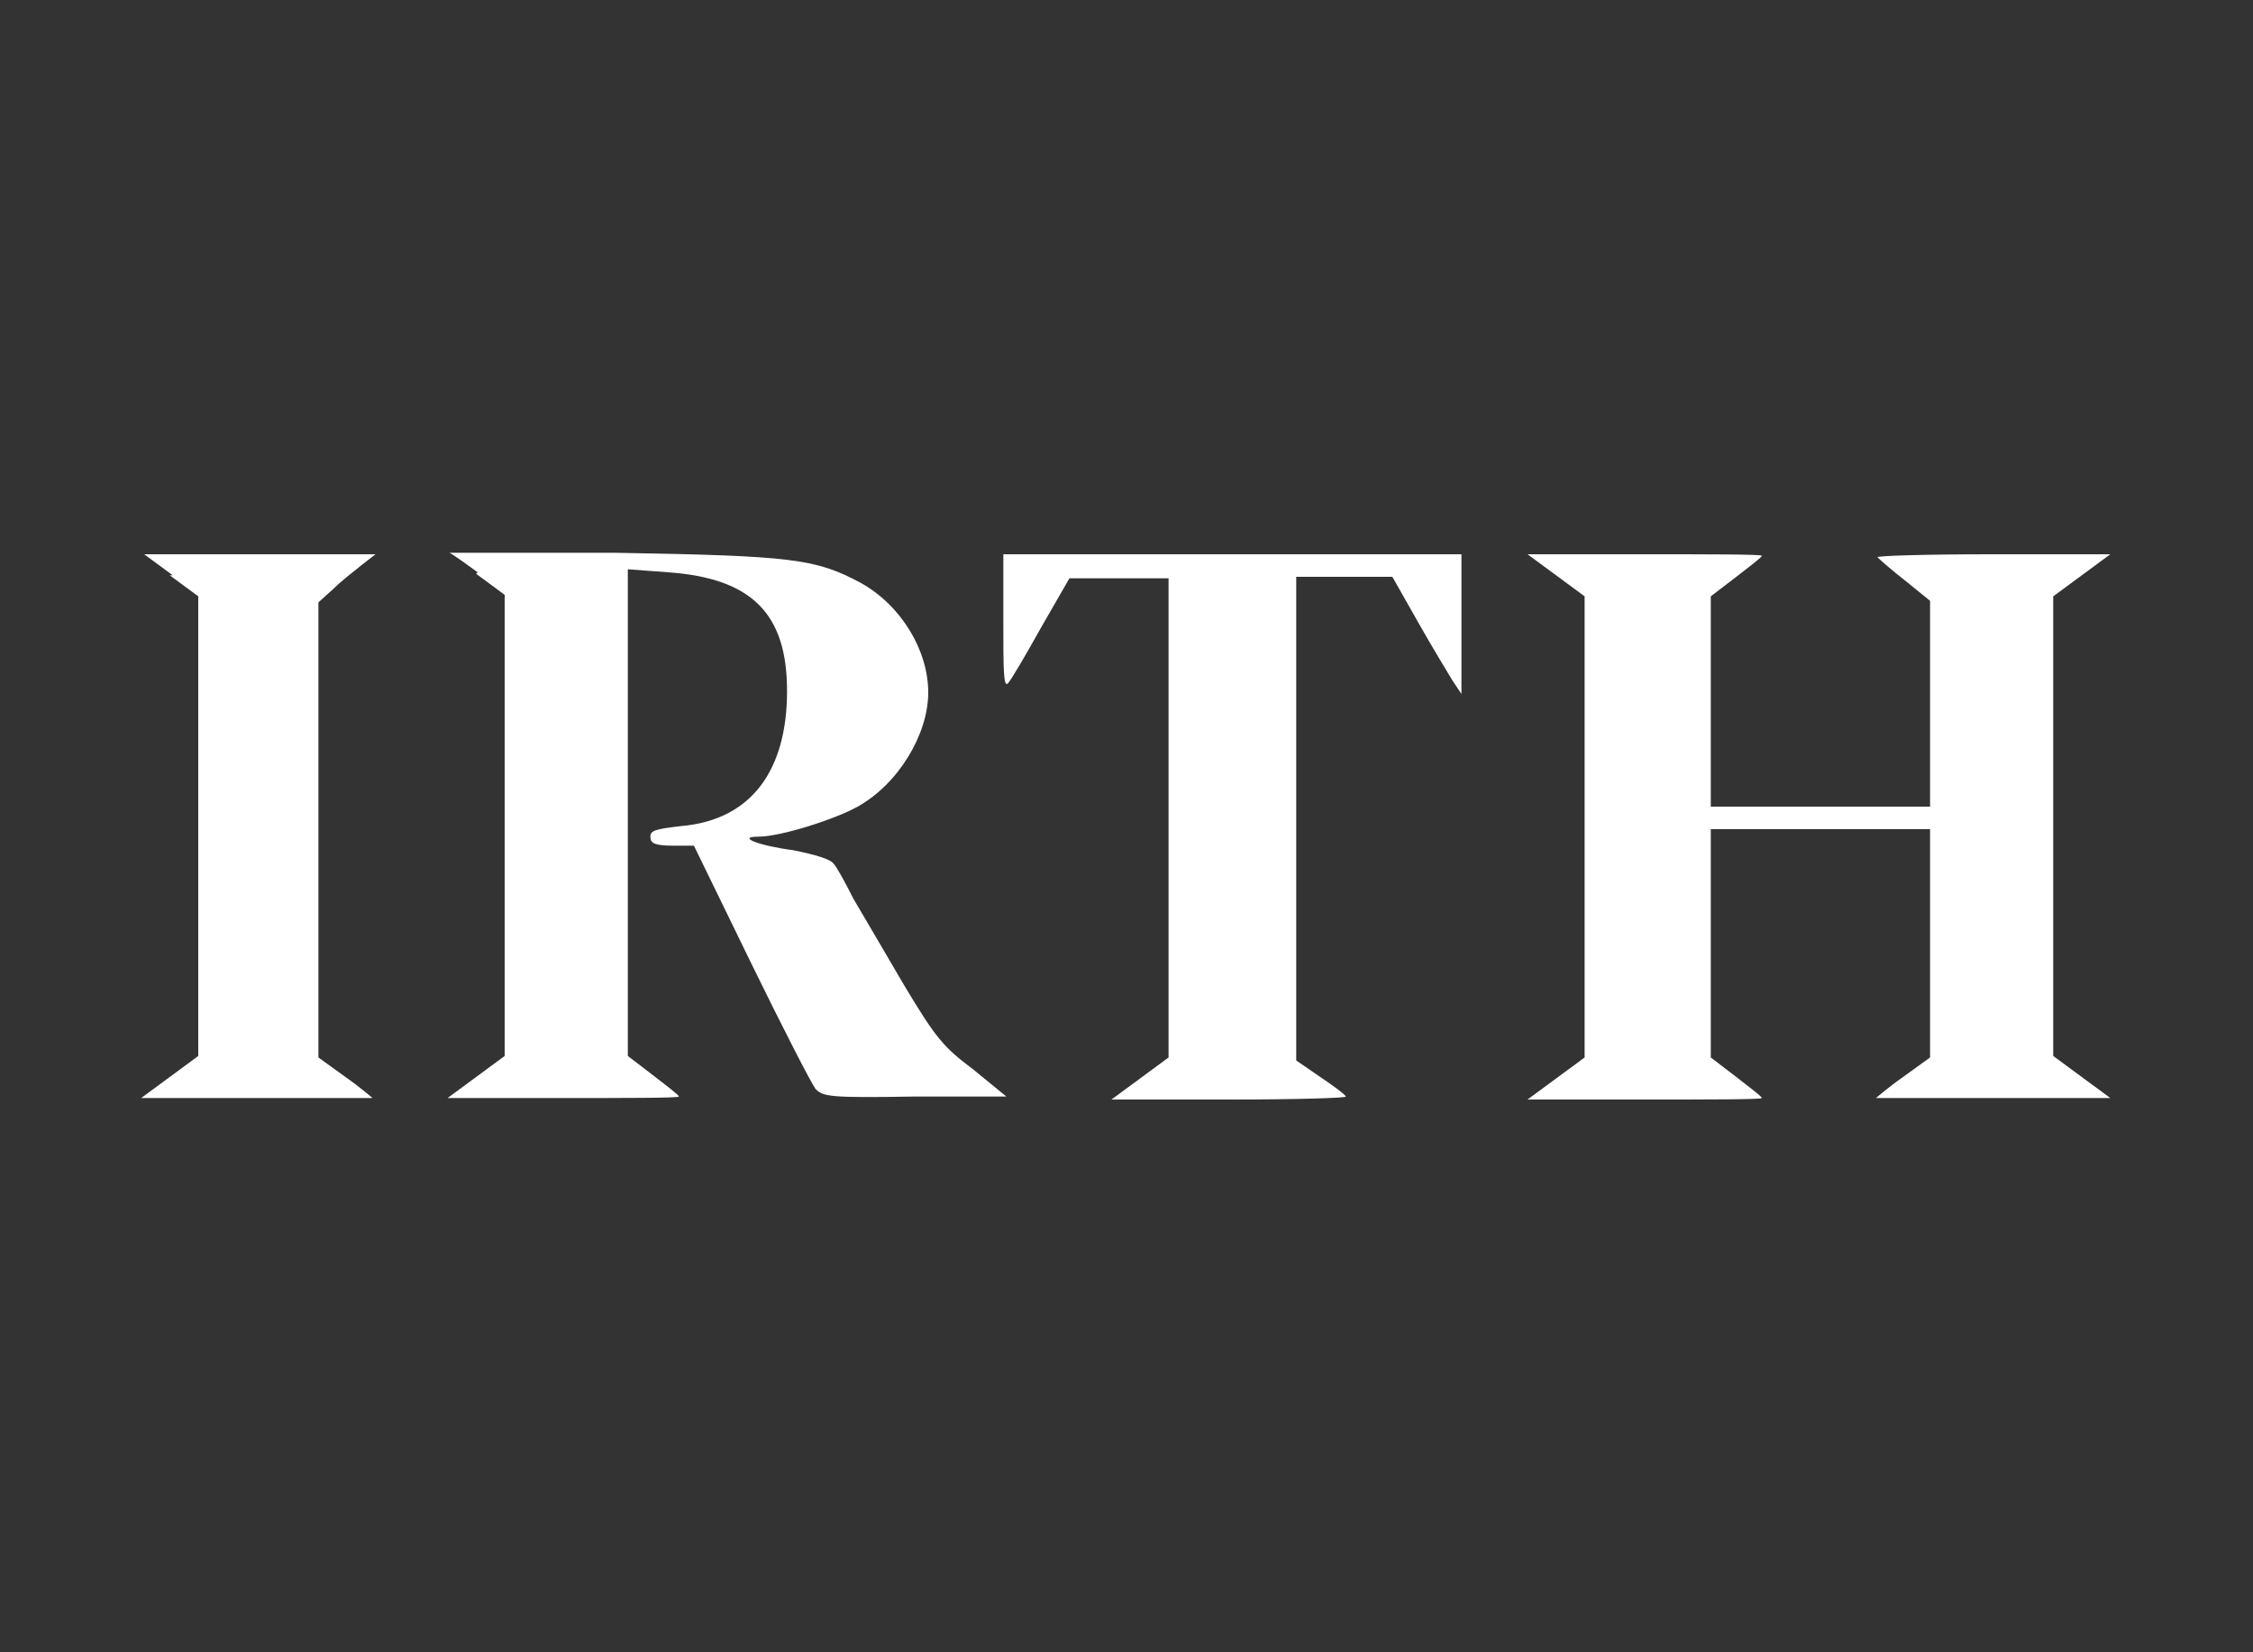 <?xml version="1.0" encoding="UTF-8"?>
<svg id="Layer_1" xmlns="http://www.w3.org/2000/svg" version="1.1" viewBox="0 0 150 110">
  <rect x="0" y="0" width="150" height="110" fill="#333333" stroke="none"/>
  <!-- Generator: Adobe Illustrator 29.1.0, SVG Export Plug-In . SVG Version: 2.1.0 Build 142)  -->
  <defs>
    <style>
      .st0 {
        fill: #fff;
      }
    </style>
  </defs>
  <path class="st0" d="M11.3,38.3l1.9,1.4v30.6l-1.9,1.4-1.9,1.4h7.7c4.2,0,7.7,0,7.7,0s-.8-.7-1.8-1.4l-1.8-1.3v-30.3l1-.9c.5-.5,1.4-1.2,1.9-1.6l.9-.7h-7.7s-7.7,0-7.7,0l1.9,1.4Z"/>
  <path class="st0" d="M31.7,38.2l1.9,1.4v30.7l-1.9,1.4-1.9,1.4h7.7c4.2,0,7.7,0,7.7-.1s-.8-.7-1.7-1.4l-1.7-1.3v-32.4l2.7.2c5.5.4,7.9,2.7,7.9,7.9s-2.3,8.6-7.1,9c-1.7.2-2,.3-2,.7s.2.6,1.5.6h1.4l3.8,7.8c2.1,4.3,4,8,4.3,8.4.5.5.9.6,6.6.5h6.1c0,0-2.2-1.8-2.2-1.8-2-1.5-2.5-2.1-4.6-5.6-1.3-2.2-2.8-4.8-3.4-5.8-.5-1-1.1-2.1-1.3-2.3-.2-.3-1.2-.6-2.7-.9-2.3-.3-3.8-.9-2.3-.9s5.2-1.2,6.6-2c2.7-1.5,4.7-4.8,4.7-7.6s-1.8-5.8-4.5-7.3c-3-1.6-4.5-1.8-16.4-2h-11c0-.1,1.9,1.3,1.9,1.3Z"/>
  <path class="st0" d="M66.8,41.4c0,3,0,4.4.3,4.1.2-.2,1.2-1.9,2.2-3.7l1.9-3.3h6.6v31.9l-1.9,1.4-1.9,1.4h7.9c4.3,0,7.8-.1,7.7-.2,0-.1-.8-.7-1.7-1.3l-1.6-1.1v-32.2h6.4l1.7,3c.9,1.6,2,3.4,2.3,3.9l.6.9v-9.3h-30.5v4.5Z"/>
  <path class="st0" d="M103.6,38.3l1.9,1.4v30.7l-1.9,1.4-1.9,1.4h7.8c4.3,0,7.8,0,7.8-.1s-.8-.7-1.7-1.4l-1.7-1.3v-15.2h14.6v15.2l-1.8,1.3c-1,.7-1.8,1.4-1.8,1.4s3.5,0,7.8,0h7.8l-1.9-1.4-1.9-1.4v-30.6l1.9-1.4,1.9-1.4h-7.9c-4.3,0-7.7.1-7.6.2.2.2,1,.9,1.9,1.6l1.6,1.3v13.7h-14.6v-14l1.7-1.3c.9-.7,1.7-1.3,1.7-1.4s-3.5-.1-7.8-.1h-7.8l1.9,1.4Z"/>
</svg>